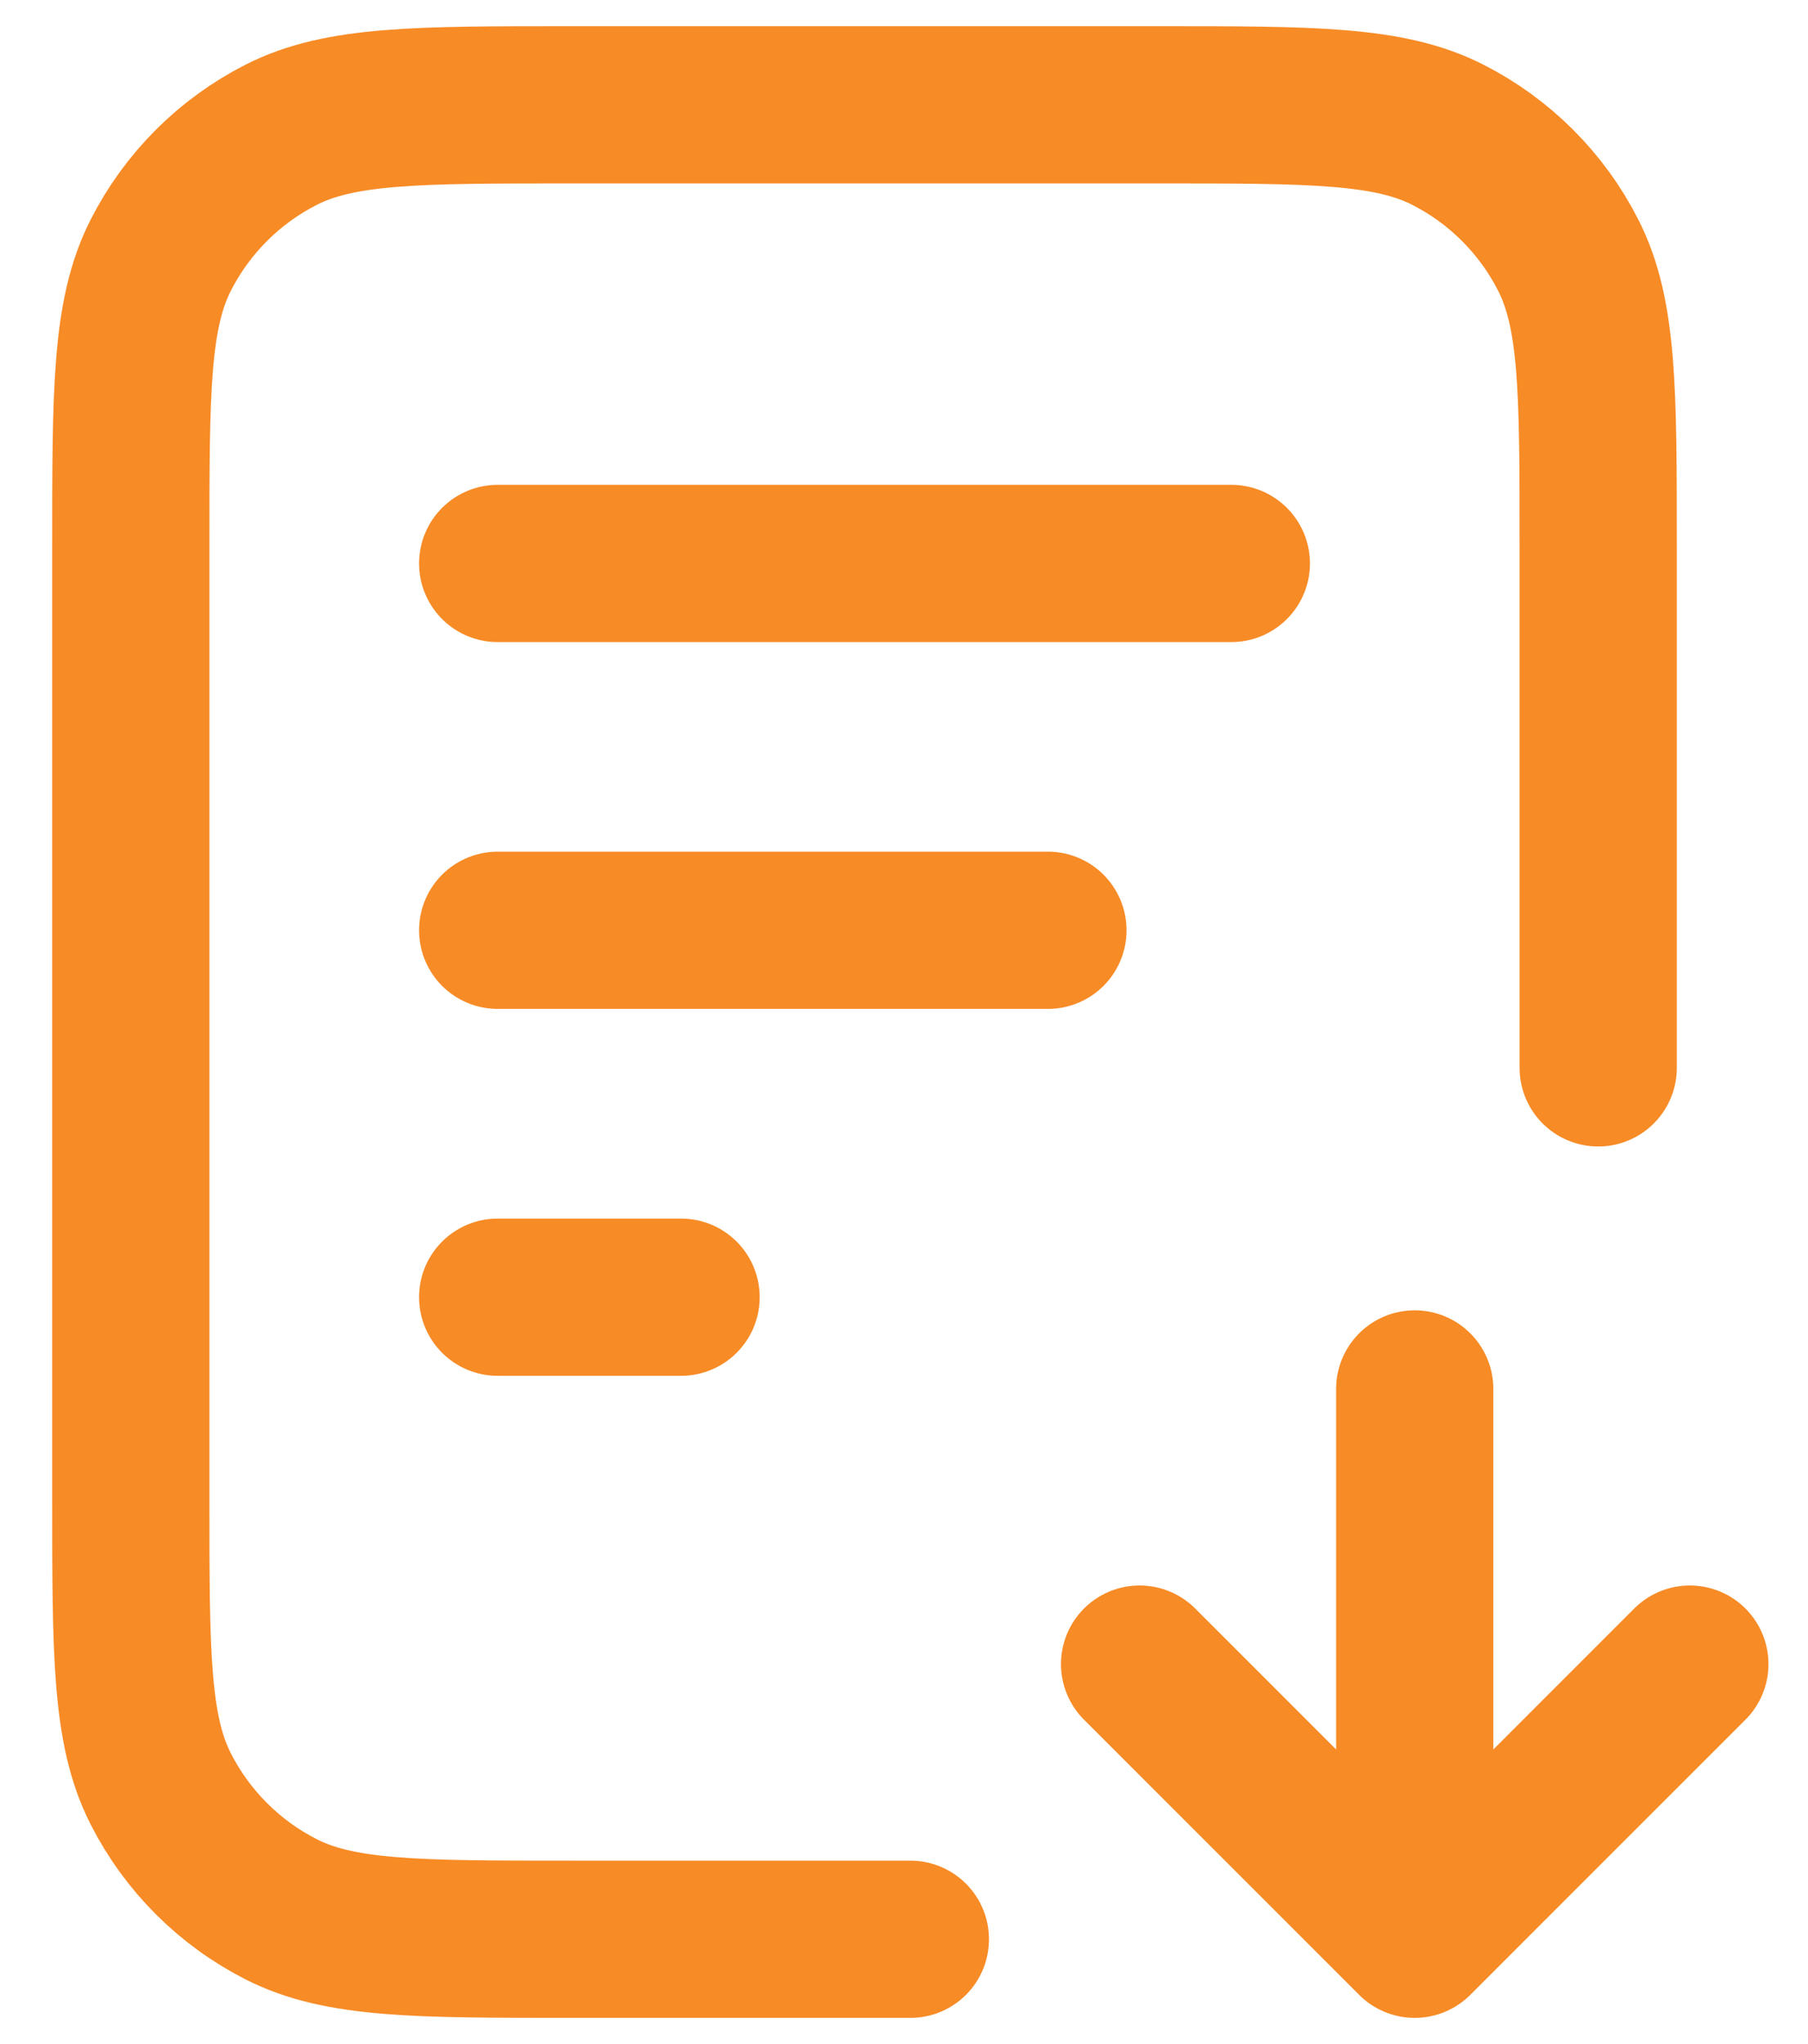 <svg width="23" height="26" viewBox="0 0 23 26" fill="none" xmlns="http://www.w3.org/2000/svg">
<path d="M20.331 13.583V6.933C20.331 4.973 20.331 3.993 19.949 3.244C19.614 2.586 19.078 2.05 18.42 1.715C17.671 1.333 16.691 1.333 14.731 1.333H7.264C5.304 1.333 4.324 1.333 3.575 1.715C2.917 2.05 2.381 2.586 2.046 3.244C1.664 3.993 1.664 4.973 1.664 6.933V19.067C1.664 21.027 1.664 22.007 2.046 22.756C2.381 23.414 2.917 23.95 3.575 24.285C4.324 24.667 5.304 24.667 7.264 24.667H11.581M13.331 11.833H6.331M8.664 16.5H6.331M15.664 7.167H6.331M14.497 21.167L17.997 24.667M17.997 24.667L21.497 21.167M17.997 24.667V17.667" stroke="#F78B26" stroke-width="2" stroke-linecap="round" stroke-linejoin="round"/>
</svg>
